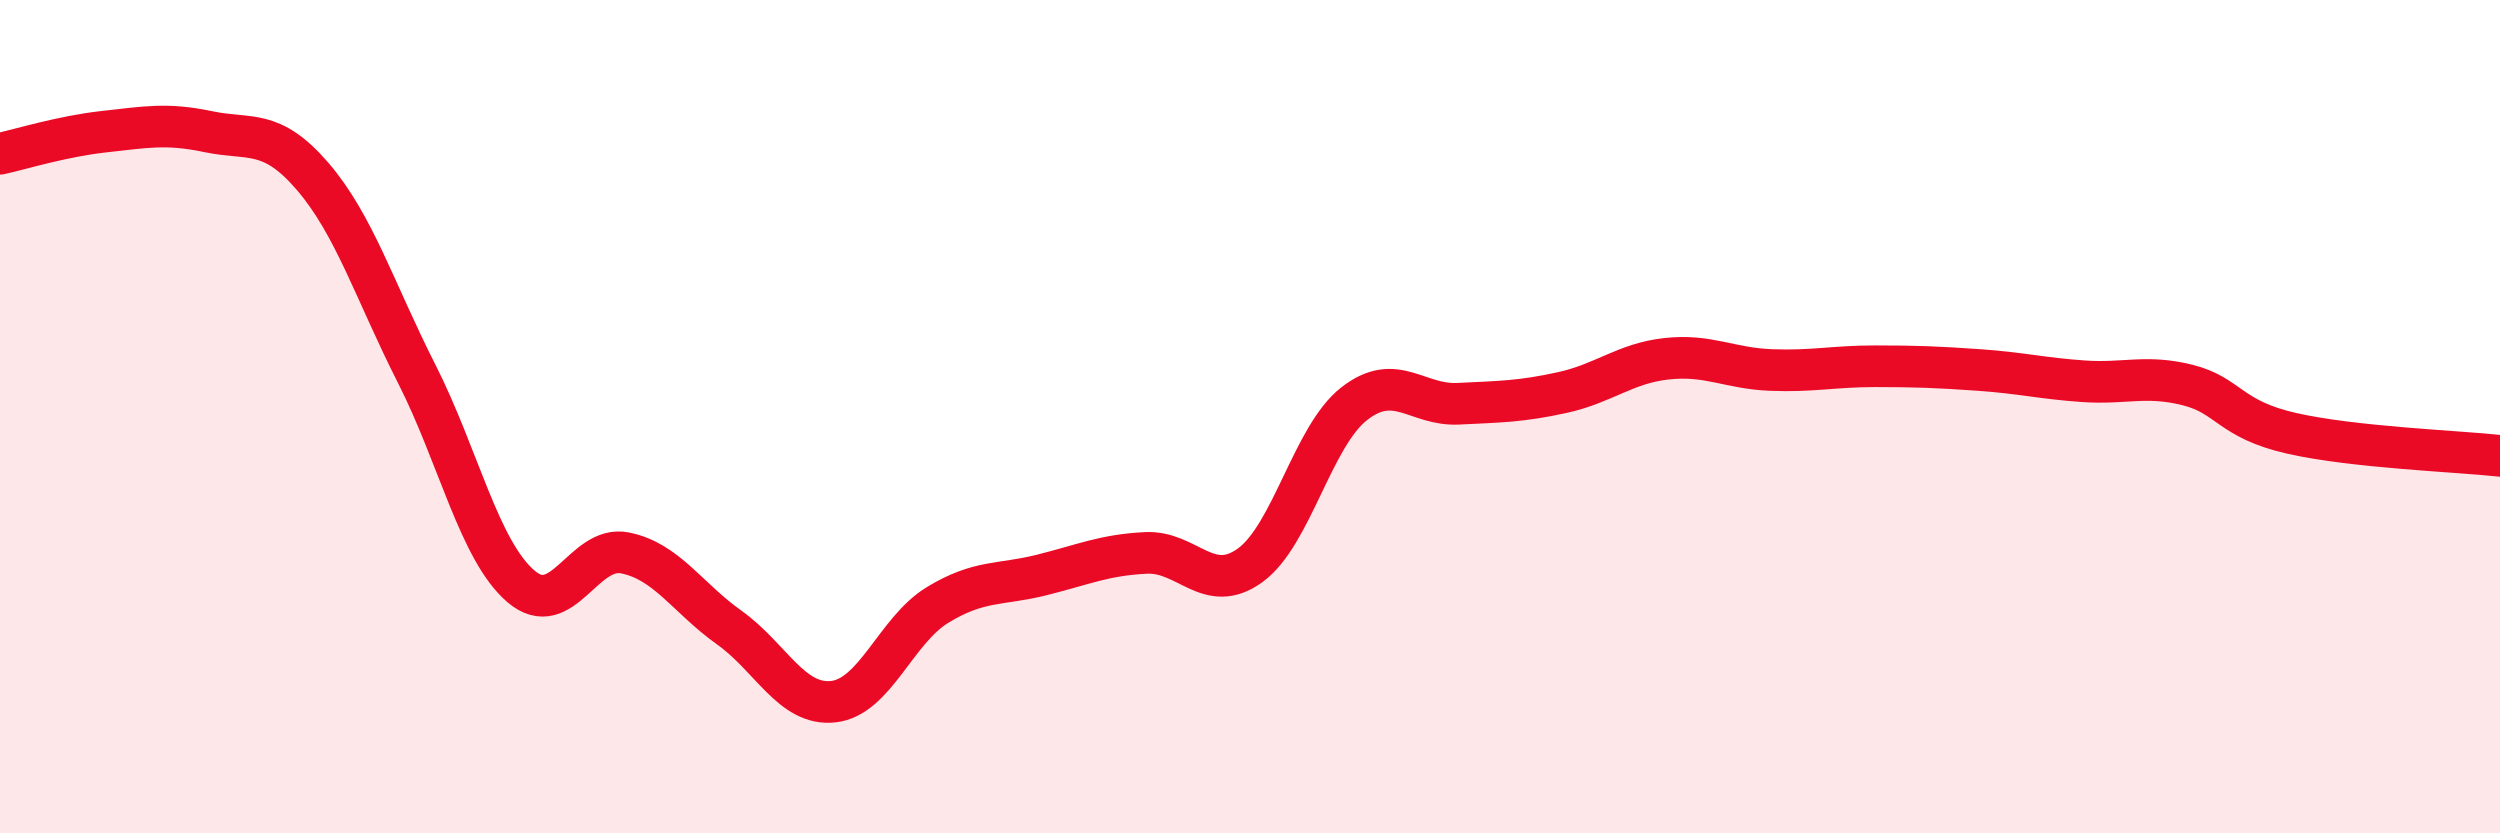 
    <svg width="60" height="20" viewBox="0 0 60 20" xmlns="http://www.w3.org/2000/svg">
      <path
        d="M 0,3.69 C 0.5,3.58 1.5,3.27 2.5,3.16 C 3.5,3.05 4,2.95 5,3.16 C 6,3.37 6.5,3.07 7.5,4.23 C 8.5,5.39 9,7 10,8.97 C 11,10.94 11.5,13.21 12.5,14.07 C 13.5,14.93 14,13.07 15,13.27 C 16,13.47 16.5,14.35 17.5,15.06 C 18.5,15.77 19,16.95 20,16.84 C 21,16.73 21.5,15.13 22.5,14.52 C 23.5,13.91 24,14.05 25,13.8 C 26,13.55 26.5,13.32 27.5,13.27 C 28.5,13.22 29,14.29 30,13.57 C 31,12.85 31.5,10.47 32.5,9.69 C 33.5,8.91 34,9.74 35,9.69 C 36,9.64 36.5,9.64 37.5,9.42 C 38.5,9.2 39,8.72 40,8.61 C 41,8.5 41.5,8.84 42.5,8.88 C 43.5,8.92 44,8.79 45,8.79 C 46,8.79 46.5,8.81 47.5,8.88 C 48.5,8.95 49,9.08 50,9.15 C 51,9.22 51.5,8.99 52.5,9.24 C 53.5,9.49 53.5,10.06 55,10.4 C 56.5,10.74 59,10.83 60,10.94L60 20L0 20Z"
        fill="#EB0A25"
        opacity="0.1"
        stroke-linecap="round"
        stroke-linejoin="round"
      />
      <path
        d="M 0,3.69 C 0.5,3.58 1.5,3.27 2.5,3.16 C 3.5,3.05 4,2.95 5,3.16 C 6,3.37 6.5,3.07 7.5,4.23 C 8.5,5.39 9,7 10,8.97 C 11,10.94 11.5,13.21 12.5,14.07 C 13.5,14.93 14,13.07 15,13.27 C 16,13.47 16.5,14.35 17.5,15.06 C 18.5,15.77 19,16.95 20,16.84 C 21,16.73 21.5,15.13 22.5,14.52 C 23.5,13.91 24,14.05 25,13.8 C 26,13.55 26.5,13.32 27.5,13.27 C 28.5,13.22 29,14.29 30,13.57 C 31,12.85 31.5,10.47 32.5,9.69 C 33.5,8.91 34,9.74 35,9.69 C 36,9.64 36.5,9.64 37.5,9.42 C 38.5,9.2 39,8.72 40,8.61 C 41,8.5 41.5,8.84 42.5,8.88 C 43.5,8.92 44,8.79 45,8.79 C 46,8.79 46.5,8.81 47.5,8.88 C 48.5,8.95 49,9.08 50,9.15 C 51,9.22 51.5,8.99 52.5,9.24 C 53.5,9.49 53.5,10.06 55,10.4 C 56.5,10.74 59,10.83 60,10.94"
        stroke="#EB0A25"
        stroke-width="1"
        fill="none"
        stroke-linecap="round"
        stroke-linejoin="round"
      />
    </svg>
  